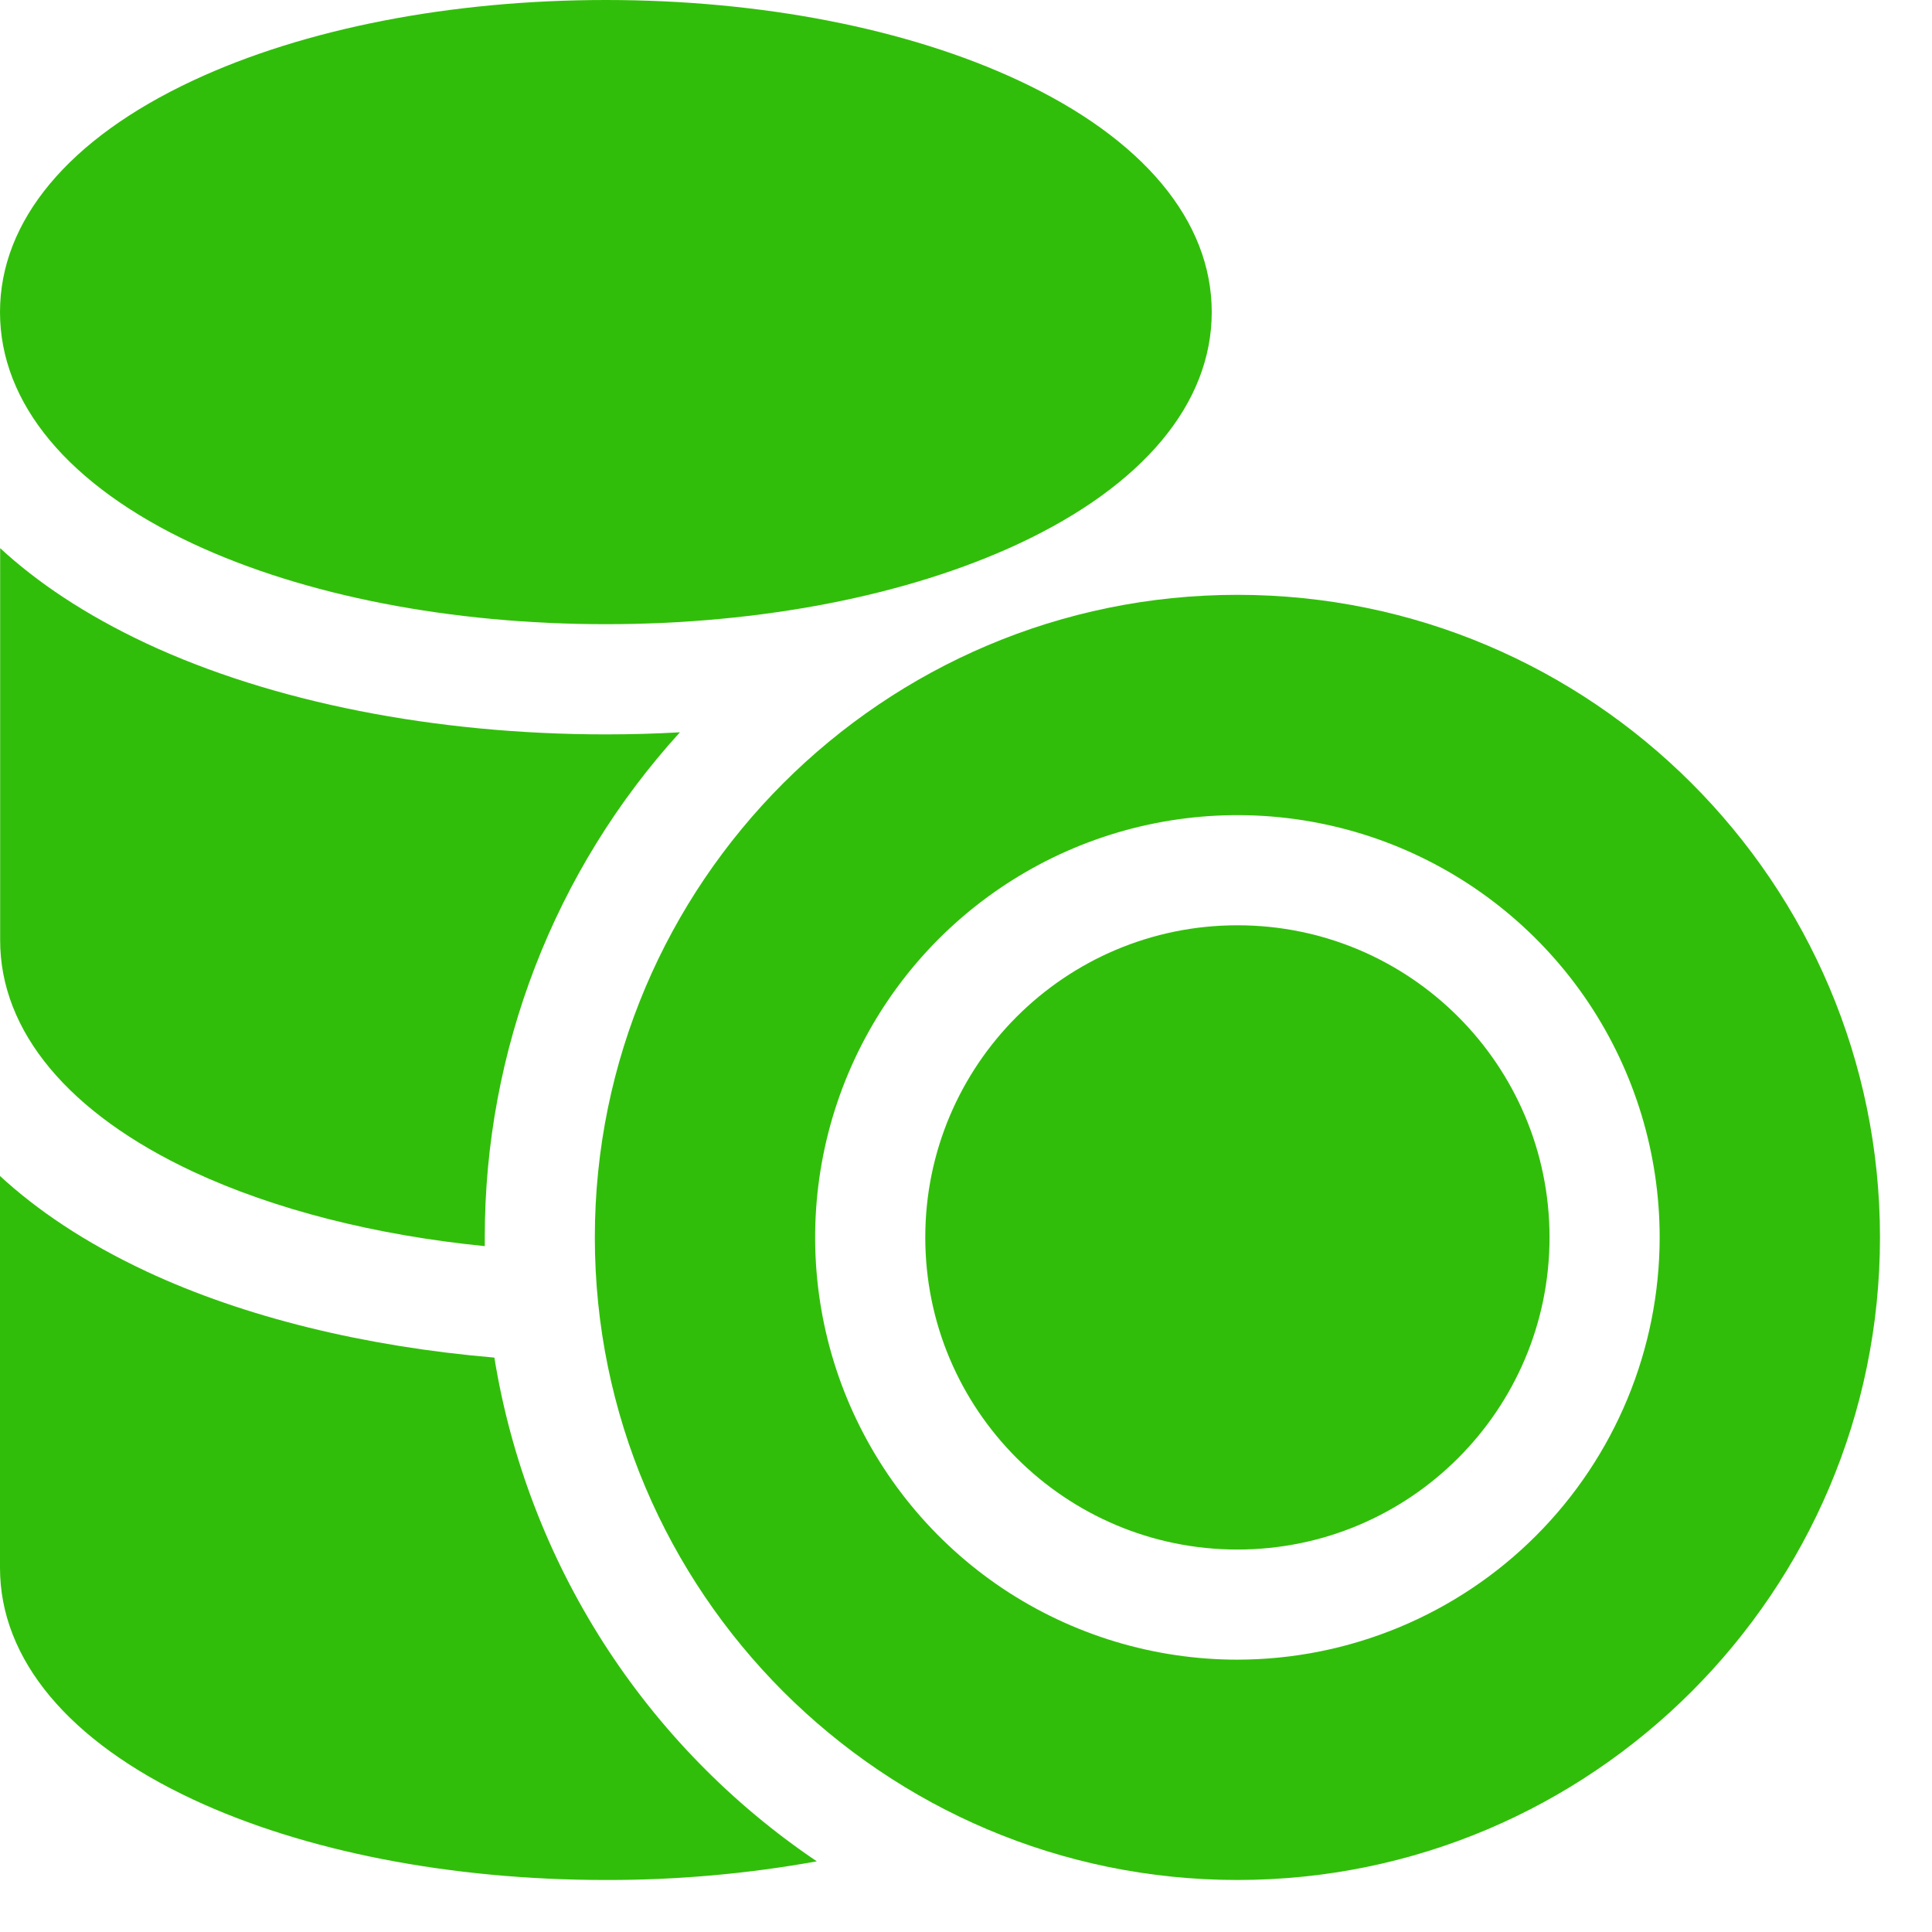 <svg width="26" height="26" viewBox="0 0 26 26" fill="none" xmlns="http://www.w3.org/2000/svg">
<g clip-path="url(#clip0_23_1219)">
<path d="M2.599 7.318C4.095 8.016 6.068 8.4 8.153 8.4C10.239 8.4 12.212 8.016 13.708 7.318C15.384 6.535 16.307 5.429 16.307 4.2C16.307 2.972 15.384 1.865 13.708 1.083C12.212 0.384 10.239 0 8.153 0C6.068 0 4.095 0.384 2.599 1.083C0.923 1.865 0 2.972 0 4.2C0 5.429 0.923 6.535 2.599 7.318Z" fill="#31BE0A"/>
<path d="M16.653 20.853C18.972 20.853 20.853 18.972 20.853 16.652C20.853 14.333 18.972 12.452 16.653 12.452C14.333 12.452 12.452 14.333 12.452 16.652C12.452 18.972 14.333 20.853 16.653 20.853Z" fill="#31BE0A"/>
<path d="M16.653 8.005C11.884 8.005 8.005 11.884 8.005 16.652C8.005 21.421 11.884 25.3 16.653 25.3C21.421 25.3 25.3 21.421 25.3 16.652C25.3 11.884 21.421 8.005 16.653 8.005ZM16.653 22.335C15.529 22.335 14.43 22.002 13.495 21.378C12.561 20.753 11.833 19.866 11.402 18.827C10.972 17.789 10.86 16.646 11.079 15.544C11.298 14.442 11.84 13.429 12.634 12.634C13.429 11.84 14.442 11.298 15.544 11.079C16.646 10.86 17.789 10.972 18.827 11.402C19.866 11.833 20.753 12.561 21.378 13.495C22.002 14.43 22.335 15.529 22.335 16.652C22.334 18.159 21.734 19.604 20.669 20.669C19.604 21.734 18.159 22.333 16.653 22.335Z" fill="#31BE0A"/>
<path d="M6.653 18.27C4.912 18.122 3.288 17.726 1.972 17.111C1.129 16.716 0.49 16.277 0 15.826V21.1C0 22.328 0.923 23.435 2.599 24.217C4.095 24.916 6.068 25.3 8.153 25.3C9.105 25.302 10.055 25.218 10.992 25.049C9.845 24.275 8.868 23.274 8.121 22.108C7.375 20.942 6.875 19.636 6.653 18.27Z" fill="#31BE0A"/>
<path d="M2.599 15.768C3.698 16.28 5.055 16.623 6.524 16.77C6.524 16.731 6.524 16.692 6.524 16.652C6.522 14.139 7.458 11.715 9.15 9.855C8.82 9.874 8.489 9.883 8.155 9.883C5.857 9.883 3.662 9.449 1.974 8.661C1.131 8.266 0.491 7.828 0.002 7.377V12.65C4.524e-05 13.878 0.923 14.985 2.599 15.768Z" fill="#31BE0A"/>
</g>
<defs>
<clipPath id="clip0_23_1219">
<rect width="25.3" height="25.3" fill="white"/>
</clipPath>
</defs>
</svg>
